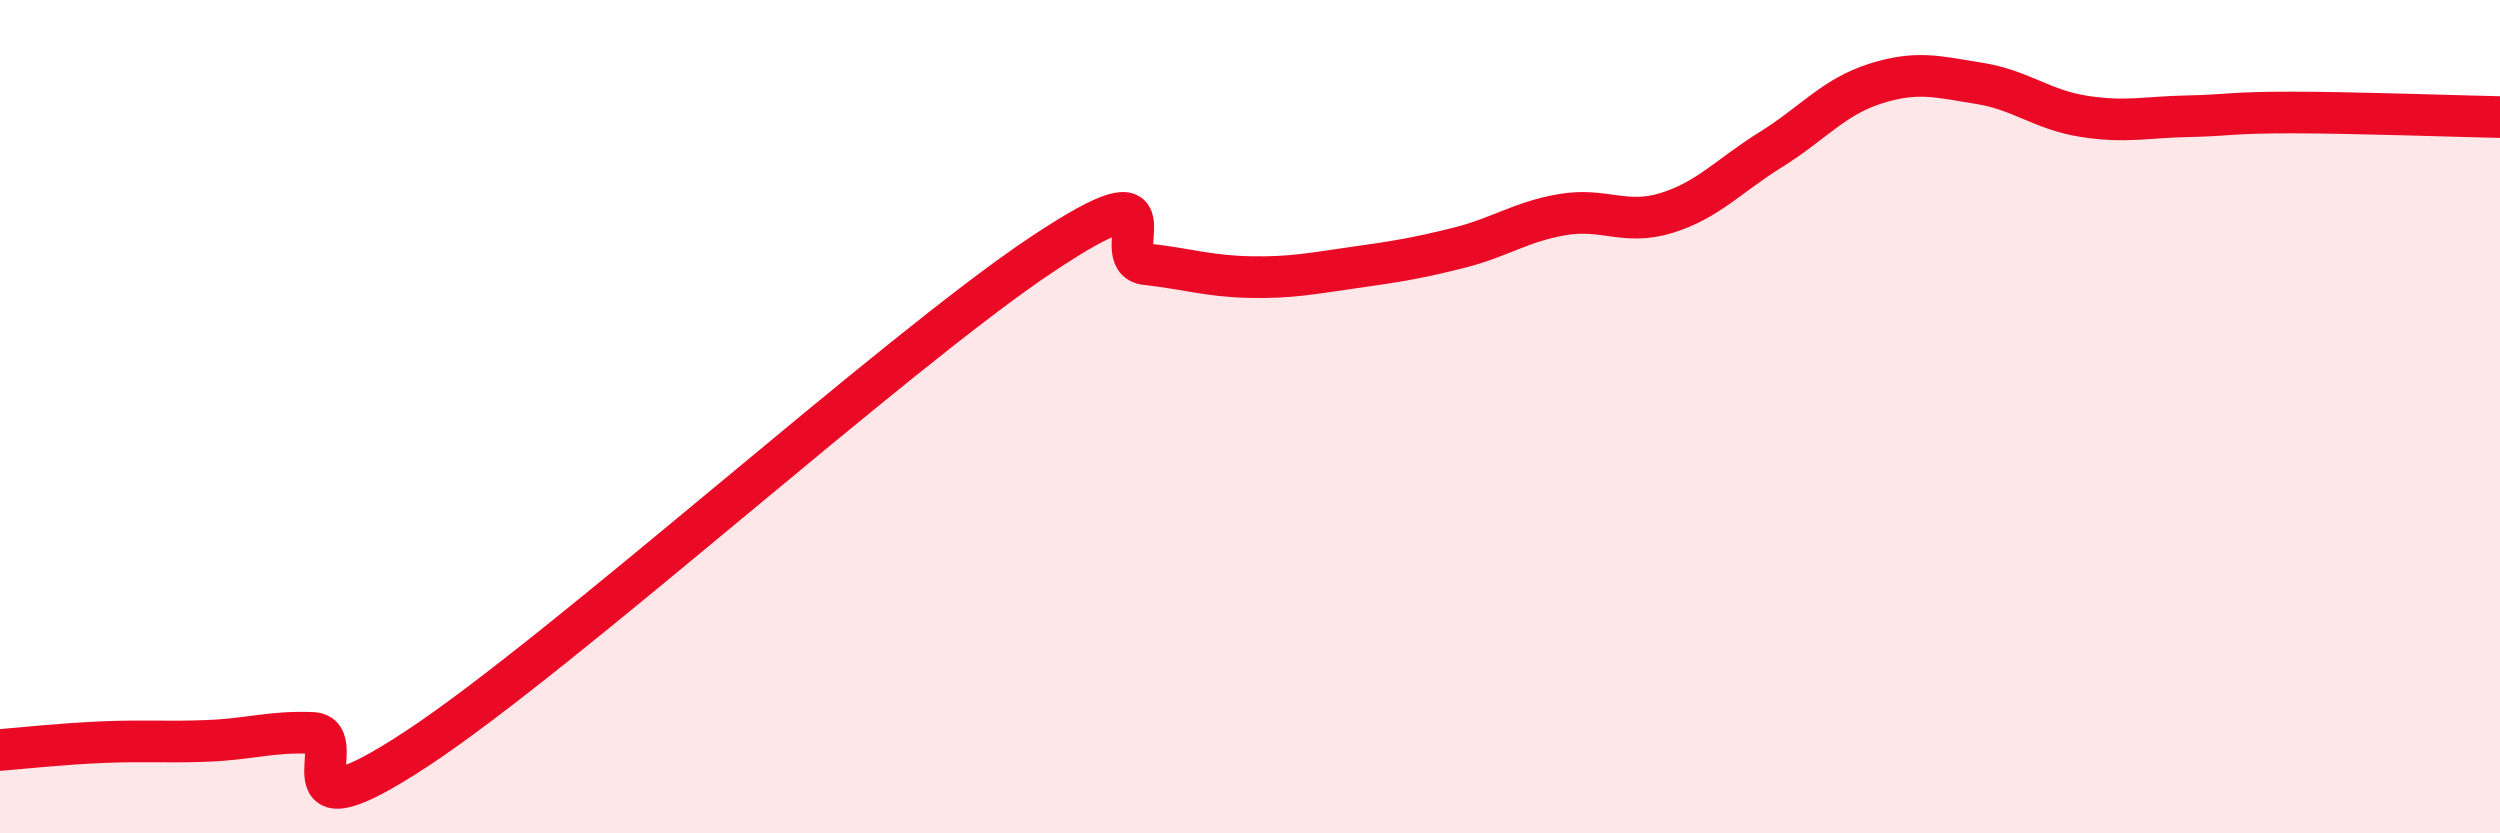 
    <svg width="60" height="20" viewBox="0 0 60 20" xmlns="http://www.w3.org/2000/svg">
      <path
        d="M 0,18 C 0.5,17.96 1.5,17.85 2.5,17.81 C 3.5,17.77 4,17.82 5,17.78 C 6,17.74 6.5,17.55 7.5,17.59 C 8.5,17.63 6.5,20.27 10,17.97 C 13.5,15.67 21.5,8.44 25,6.11 C 28.5,3.78 26.5,6.23 27.5,6.34 C 28.5,6.45 29,6.63 30,6.65 C 31,6.67 31.5,6.56 32.5,6.42 C 33.5,6.28 34,6.2 35,5.95 C 36,5.7 36.5,5.32 37.5,5.15 C 38.5,4.98 39,5.42 40,5.11 C 41,4.8 41.5,4.21 42.5,3.59 C 43.5,2.97 44,2.33 45,2.01 C 46,1.69 46.5,1.84 47.5,2 C 48.5,2.16 49,2.63 50,2.79 C 51,2.95 51.5,2.81 52.5,2.79 C 53.5,2.77 53.5,2.7 55,2.7 C 56.5,2.7 59,2.79 60,2.81L60 20L0 20Z"
        fill="#EB0A25"
        opacity="0.1"
        stroke-linecap="round"
        stroke-linejoin="round"
      />
      <path
        d="M 0,18 C 0.5,17.96 1.5,17.85 2.5,17.81 C 3.5,17.77 4,17.82 5,17.78 C 6,17.74 6.5,17.55 7.5,17.59 C 8.5,17.63 6.5,20.27 10,17.97 C 13.5,15.67 21.5,8.44 25,6.11 C 28.5,3.78 26.5,6.23 27.5,6.34 C 28.5,6.45 29,6.63 30,6.65 C 31,6.67 31.5,6.56 32.5,6.42 C 33.5,6.28 34,6.2 35,5.95 C 36,5.7 36.5,5.32 37.5,5.15 C 38.5,4.98 39,5.42 40,5.11 C 41,4.8 41.5,4.21 42.5,3.59 C 43.5,2.97 44,2.33 45,2.01 C 46,1.69 46.5,1.84 47.5,2 C 48.5,2.16 49,2.63 50,2.79 C 51,2.95 51.5,2.81 52.5,2.79 C 53.5,2.77 53.5,2.7 55,2.7 C 56.5,2.7 59,2.79 60,2.81"
        stroke="#EB0A25"
        stroke-width="1"
        fill="none"
        stroke-linecap="round"
        stroke-linejoin="round"
      />
    </svg>
  